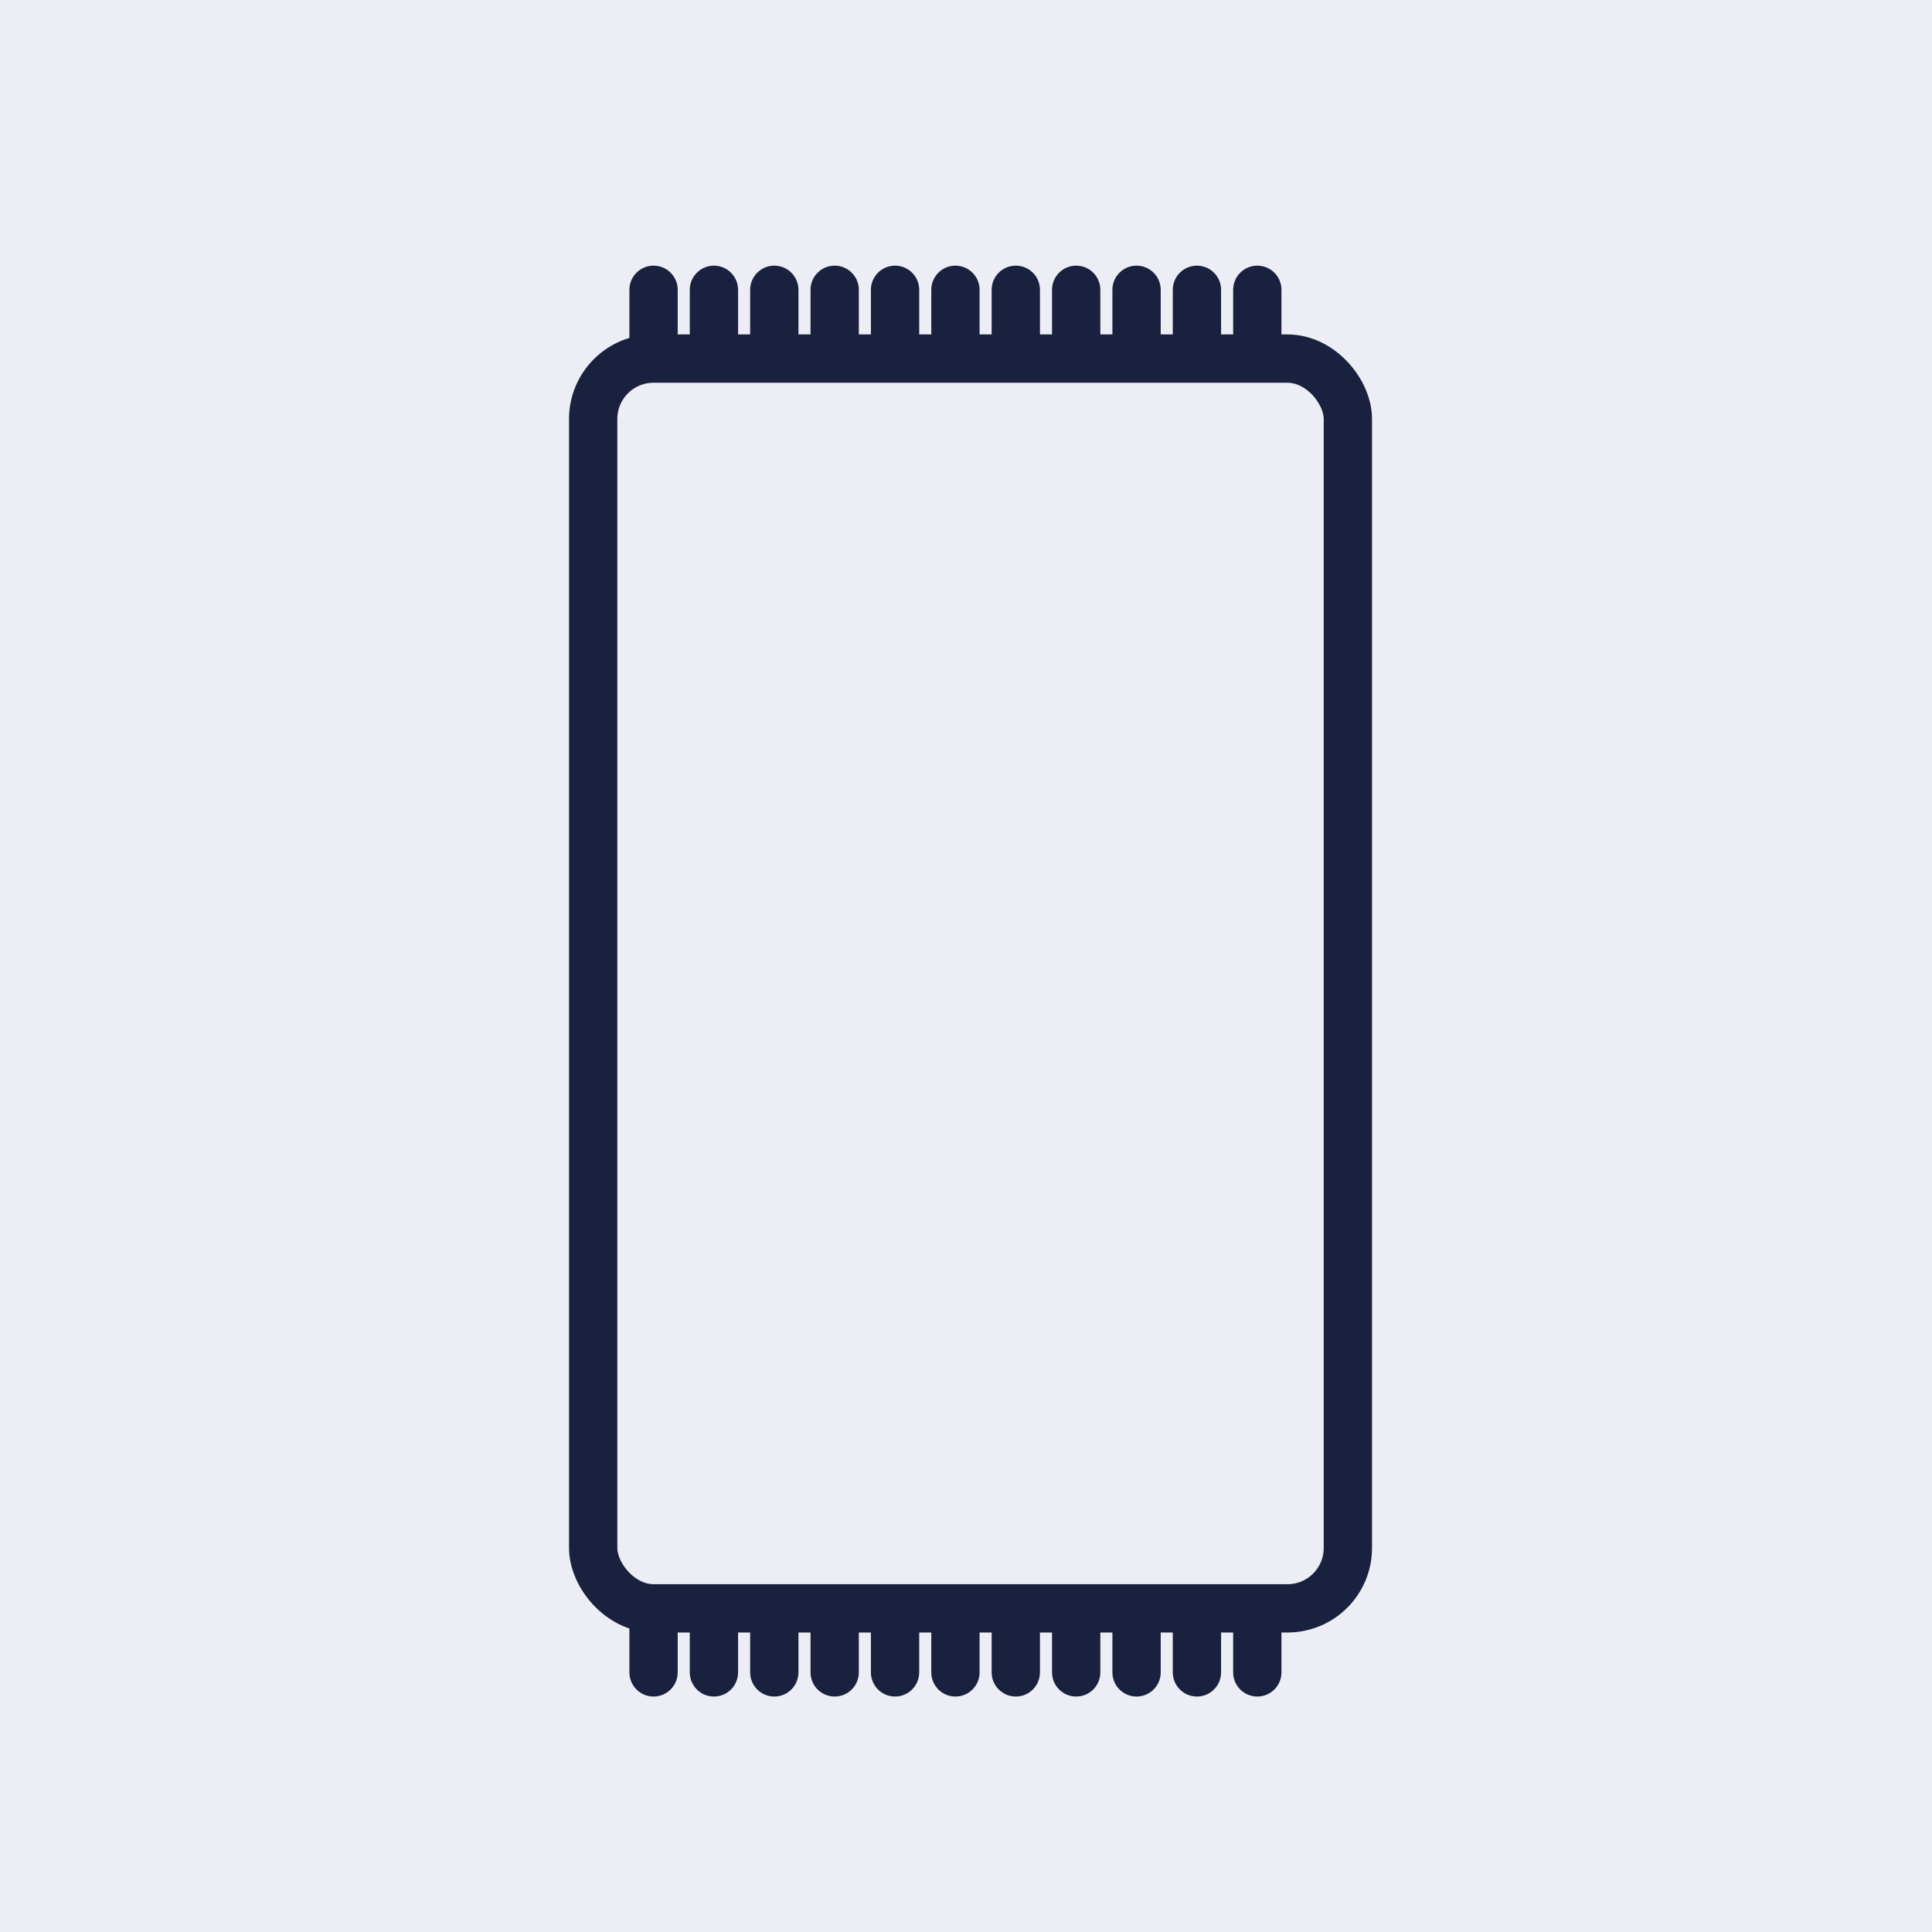 <svg width="320" height="320" viewBox="0 0 320 320" fill="none" xmlns="http://www.w3.org/2000/svg">
<rect width="320" height="320" fill="#EDEDF5"/>
<rect x="98.249" y="59.393" width="125" height="207" rx="10" fill="#EDEDF5" stroke="#19213E" stroke-width="8"/>
<path d="M104.249 277C104.249 279.209 106.04 281 108.249 281C110.458 281 112.249 279.209 112.249 277L104.249 277ZM104.249 266L104.249 277L112.249 277L112.249 266L104.249 266Z" fill="#19213E"/>
<path d="M114.249 277C114.249 279.209 116.04 281 118.249 281C120.458 281 122.249 279.209 122.249 277L114.249 277ZM114.249 266L114.249 277L122.249 277L122.249 266L114.249 266Z" fill="#19213E"/>
<path d="M124.249 277C124.249 279.209 126.04 281 128.249 281C130.458 281 132.249 279.209 132.249 277L124.249 277ZM124.249 266L124.249 277L132.249 277L132.249 266L124.249 266Z" fill="#19213E"/>
<path d="M134.249 277C134.249 279.209 136.04 281 138.249 281C140.458 281 142.249 279.209 142.249 277L134.249 277ZM134.249 266L134.249 277L142.249 277L142.249 266L134.249 266Z" fill="#19213E"/>
<path d="M144.249 277C144.249 279.209 146.04 281 148.249 281C150.458 281 152.249 279.209 152.249 277L144.249 277ZM144.249 266L144.249 277L152.249 277L152.249 266L144.249 266Z" fill="#19213E"/>
<path d="M154.249 277C154.249 279.209 156.04 281 158.249 281C160.458 281 162.249 279.209 162.249 277L154.249 277ZM154.249 266L154.249 277L162.249 277L162.249 266L154.249 266Z" fill="#19213E"/>
<path d="M164.249 277C164.249 279.209 166.04 281 168.249 281C170.458 281 172.249 279.209 172.249 277L164.249 277ZM164.249 266L164.249 277L172.249 277L172.249 266L164.249 266Z" fill="#19213E"/>
<path d="M174.249 277C174.249 279.209 176.04 281 178.249 281C180.458 281 182.249 279.209 182.249 277L174.249 277ZM174.249 266L174.249 277L182.249 277L182.249 266L174.249 266Z" fill="#19213E"/>
<path d="M184.249 277C184.249 279.209 186.04 281 188.249 281C190.458 281 192.249 279.209 192.249 277L184.249 277ZM184.249 266L184.249 277L192.249 277L192.249 266L184.249 266Z" fill="#19213E"/>
<path d="M194.249 277C194.249 279.209 196.04 281 198.249 281C200.458 281 202.249 279.209 202.249 277L194.249 277ZM194.249 266L194.249 277L202.249 277L202.249 266L194.249 266Z" fill="#19213E"/>
<path d="M204.249 277C204.249 279.209 206.04 281 208.249 281C210.458 281 212.249 279.209 212.249 277L204.249 277ZM204.249 266L204.249 277L212.249 277L212.249 266L204.249 266Z" fill="#19213E"/>
<path d="M212.249 48C212.249 45.791 210.458 44 208.249 44C206.04 44 204.249 45.791 204.249 48L212.249 48ZM212.249 59L212.249 48L204.249 48L204.249 59L212.249 59Z" fill="#19213E"/>
<path d="M202.249 48C202.249 45.791 200.458 44 198.249 44C196.04 44 194.249 45.791 194.249 48L202.249 48ZM202.249 59L202.249 48L194.249 48L194.249 59L202.249 59Z" fill="#19213E"/>
<path d="M192.249 48C192.249 45.791 190.458 44 188.249 44C186.04 44 184.249 45.791 184.249 48L192.249 48ZM192.249 59L192.249 48L184.249 48L184.249 59L192.249 59Z" fill="#19213E"/>
<path d="M182.249 48C182.249 45.791 180.458 44 178.249 44C176.04 44 174.249 45.791 174.249 48L182.249 48ZM182.249 59L182.249 48L174.249 48L174.249 59L182.249 59Z" fill="#19213E"/>
<path d="M172.249 48C172.249 45.791 170.458 44 168.249 44C166.04 44 164.249 45.791 164.249 48L172.249 48ZM172.249 59L172.249 48L164.249 48L164.249 59L172.249 59Z" fill="#19213E"/>
<path d="M162.249 48C162.249 45.791 160.458 44 158.249 44C156.04 44 154.249 45.791 154.249 48L162.249 48ZM162.249 59L162.249 48L154.249 48L154.249 59L162.249 59Z" fill="#19213E"/>
<path d="M152.249 48C152.249 45.791 150.458 44 148.249 44C146.04 44 144.249 45.791 144.249 48L152.249 48ZM152.249 59L152.249 48L144.249 48L144.249 59L152.249 59Z" fill="#19213E"/>
<path d="M142.249 48C142.249 45.791 140.458 44 138.249 44C136.04 44 134.249 45.791 134.249 48L142.249 48ZM142.249 59L142.249 48L134.249 48L134.249 59L142.249 59Z" fill="#19213E"/>
<path d="M132.249 48C132.249 45.791 130.458 44 128.249 44C126.04 44 124.249 45.791 124.249 48L132.249 48ZM132.249 59L132.249 48L124.249 48L124.249 59L132.249 59Z" fill="#19213E"/>
<path d="M122.249 48C122.249 45.791 120.458 44 118.249 44C116.04 44 114.249 45.791 114.249 48L122.249 48ZM122.249 59L122.249 48L114.249 48L114.249 59L122.249 59Z" fill="#19213E"/>
<path d="M112.249 48C112.249 45.791 110.458 44 108.249 44C106.04 44 104.249 45.791 104.249 48L112.249 48ZM112.249 59L112.249 48L104.249 48L104.249 59L112.249 59Z" fill="#19213E"/>
</svg>

